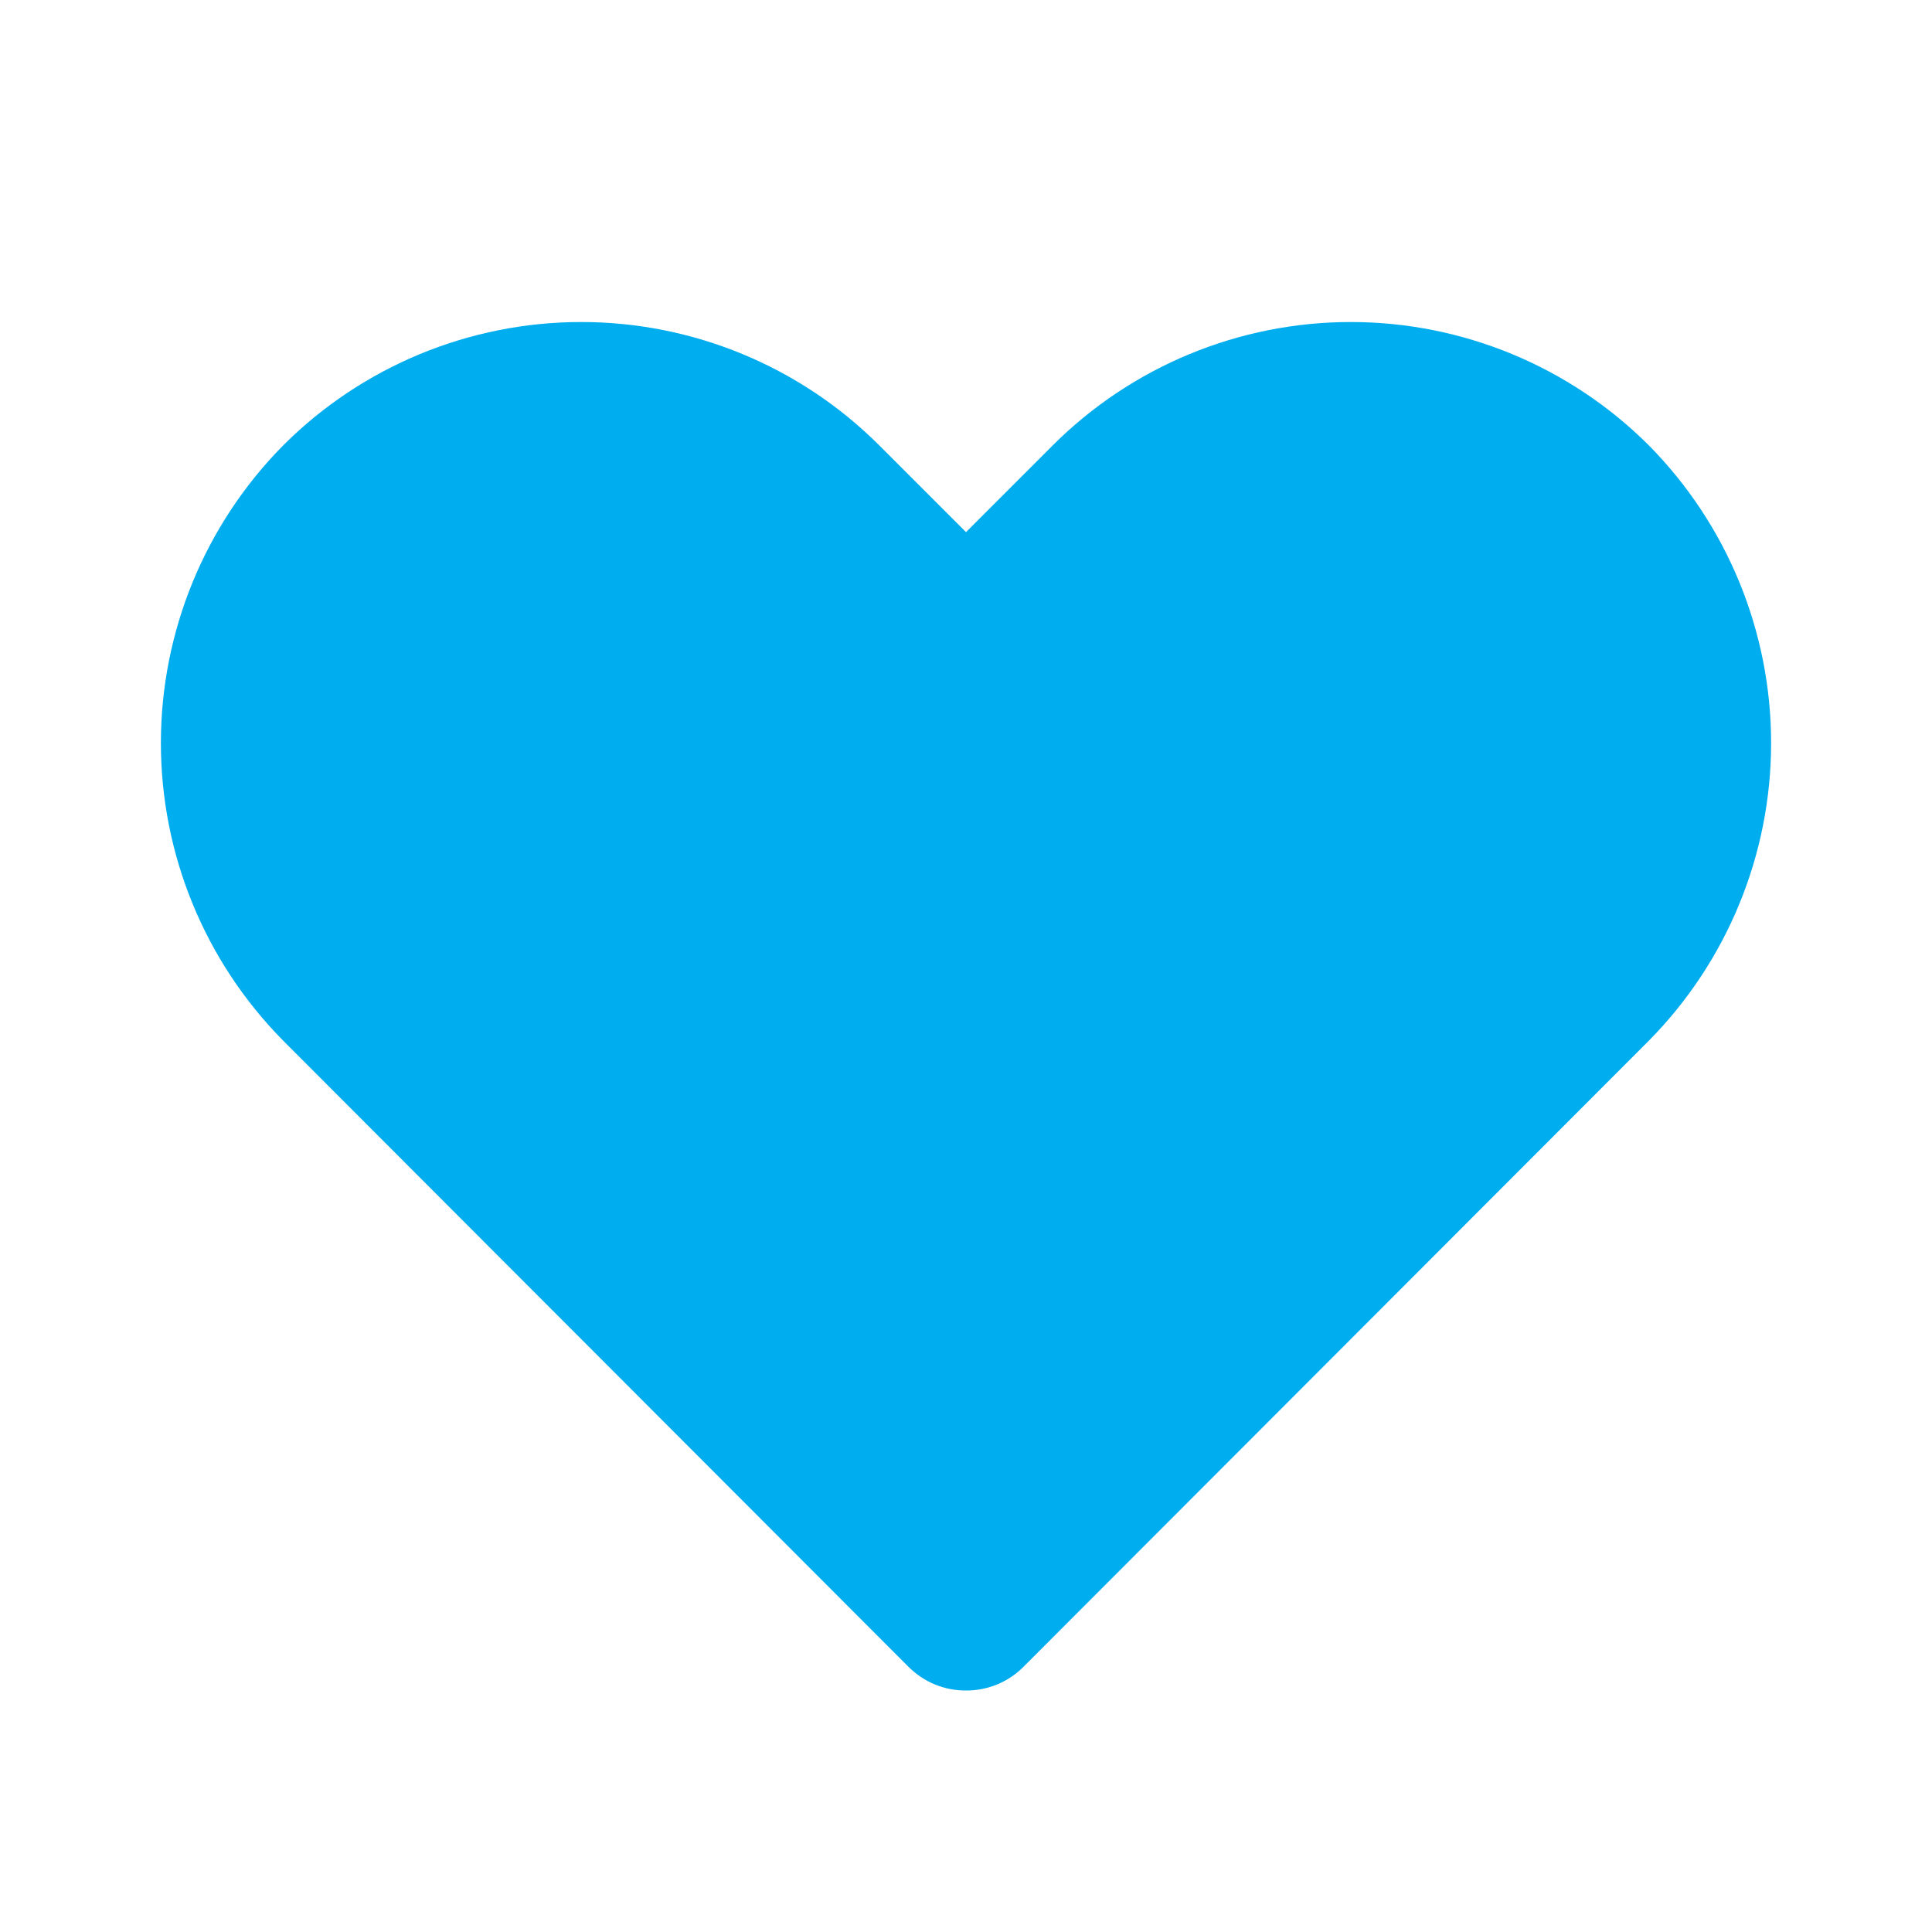 <svg width="50" height="50" viewBox="0 0 50 50" fill="none" xmlns="http://www.w3.org/2000/svg">
<path d="M25 43.75C24.726 43.752 24.454 43.699 24.2 43.596C23.947 43.492 23.716 43.339 23.521 43.146L7.334 26.938C5.303 24.886 4.164 22.116 4.164 19.229C4.164 16.343 5.303 13.573 7.334 11.521C9.38 9.48 12.152 8.334 15.042 8.334C17.932 8.334 20.704 9.48 22.75 11.521L25 13.771L27.25 11.521C29.297 9.48 32.069 8.334 34.959 8.334C37.848 8.334 40.62 9.48 42.667 11.521C44.697 13.573 45.836 16.343 45.836 19.229C45.836 22.116 44.697 24.886 42.667 26.938L26.479 43.146C26.285 43.339 26.054 43.492 25.8 43.596C25.546 43.699 25.274 43.752 25 43.75Z" fill="#00ADEE"/>
</svg>
